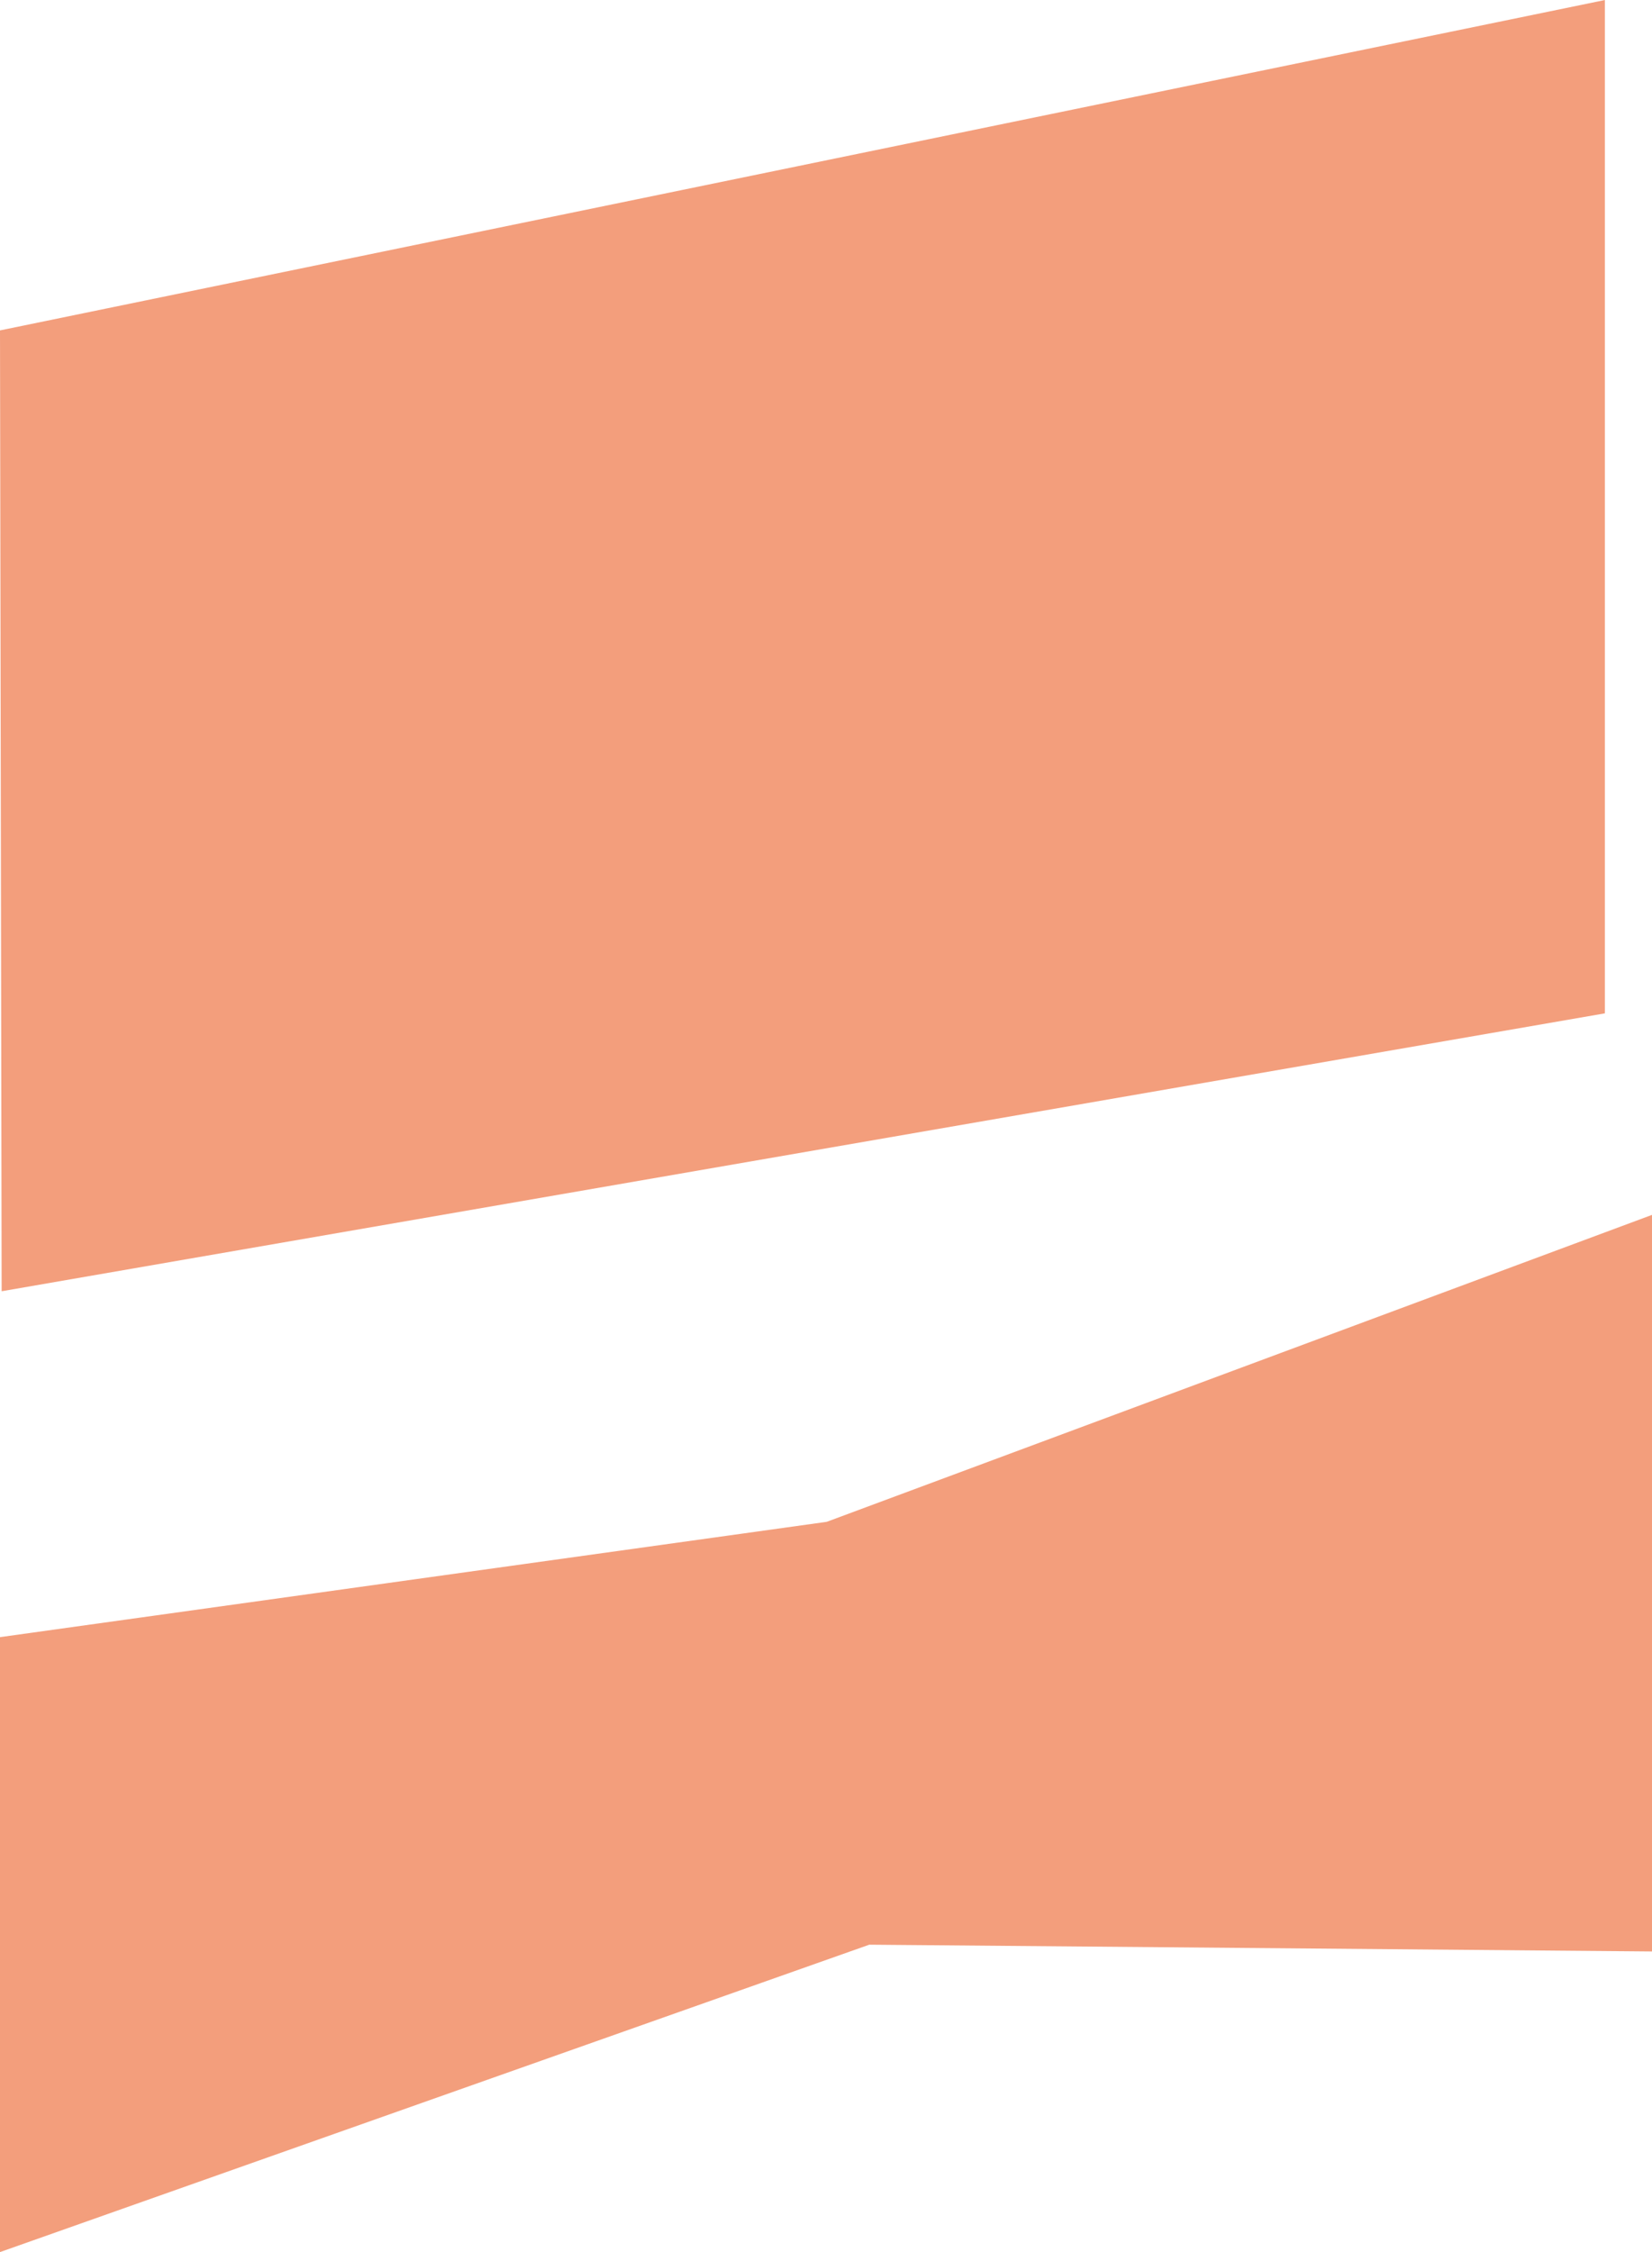 <svg xmlns="http://www.w3.org/2000/svg" width="68.544" height="93.387" viewBox="0 0 68.544 93.387">
  <g id="Group_47956" data-name="Group 47956" transform="translate(-1933.838 -3719.8)">
    <path id="Path_73784" data-name="Path 73784" d="M68.453,158.834l.068,39.844,66.521-11.524v-42.02Z" transform="translate(1865.385 3574.667)" fill="#f39e7c"/>
    <path id="Path_73785" data-name="Path 73785" d="M68.453,190.047v25.5L104.521,202.8l32.476.281V172.537l-34.242,12.728Z" transform="translate(1865.385 3597.641)" fill="#f39e7c"/>
  </g>
</svg>
